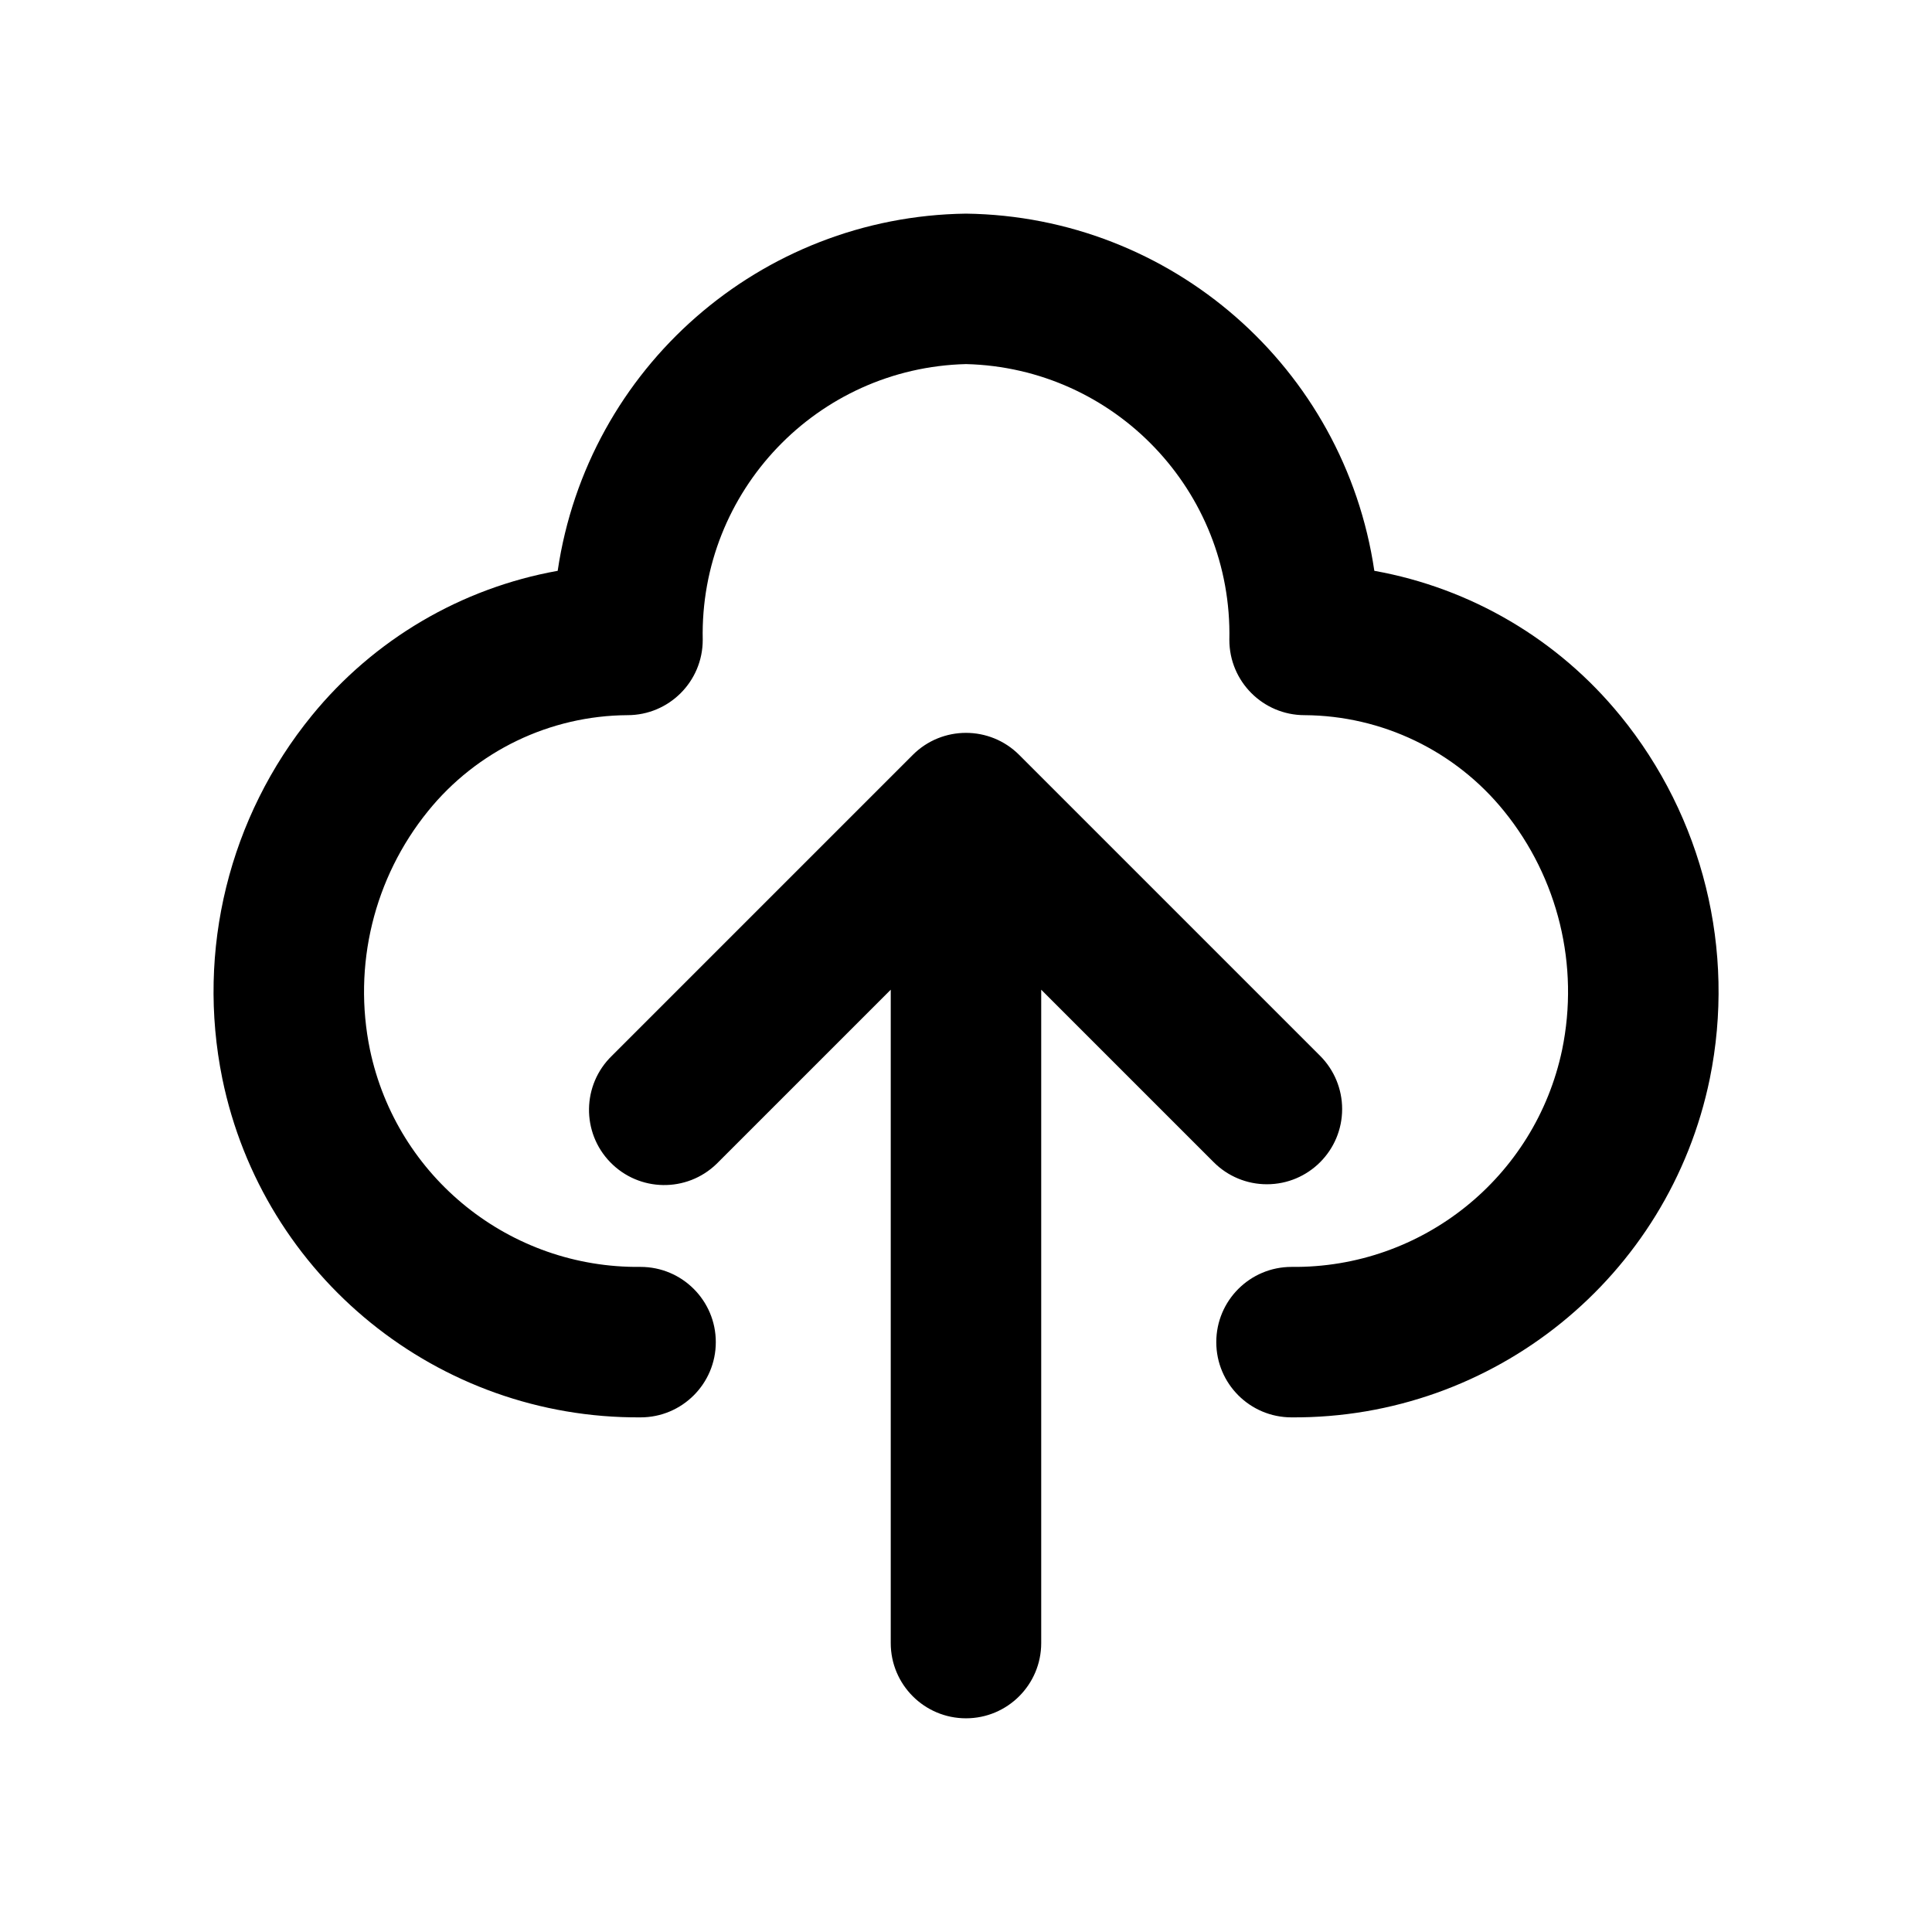 <?xml version="1.0" encoding="UTF-8"?>
<!-- Uploaded to: SVG Repo, www.svgrepo.com, Generator: SVG Repo Mixer Tools -->
<svg fill="#000000" width="800px" height="800px" version="1.1" viewBox="144 144 512 512" xmlns="http://www.w3.org/2000/svg">
 <path d="m573.36 333.62c-16.438-20.152-39.547-33.754-65.148-38.348-7.945-53.836-53.801-93.945-108.21-94.656-54.418 0.715-100.27 40.82-108.21 94.656-25.602 4.59-48.711 18.195-65.148 38.348-21.945 26.895-30.652 62.219-23.727 96.23 10.793 52.535 57.203 90.121 110.84 89.766 11.012 0 19.938-8.926 19.938-19.938 0-11.012-8.926-19.938-19.938-19.938-34.57 0.391-64.594-23.703-71.711-57.535-4.613-22.324 1.031-45.539 15.383-63.25 12.918-15.973 32.32-25.305 52.863-25.43 11.012 0 19.938-8.926 19.938-19.938-0.852-39.43 30.352-72.121 69.781-73.102 39.43 0.98 70.633 33.668 69.781 73.102 0 11.012 8.926 19.938 19.938 19.938 20.543 0.125 39.945 9.457 52.863 25.43 14.352 17.715 19.996 40.934 15.383 63.258-7.117 33.828-37.145 57.914-71.711 57.527-11.012 0-19.938 8.926-19.938 19.938 0 11.012 8.926 19.938 19.938 19.938 53.637 0.363 100.05-37.223 110.85-89.758 6.926-34.016-1.793-69.344-23.742-96.238zm-93.613 124.22c11.012 0 19.938-8.93 19.934-19.941 0-5.285-2.102-10.355-5.84-14.094l-79.75-79.75c-7.785-7.785-20.406-7.785-28.191 0l-79.75 79.75c-7.902 7.668-8.098 20.289-0.43 28.191 7.668 7.902 20.289 8.098 28.191 0.43 0.145-0.141 0.289-0.285 0.43-0.43l45.715-45.715v173.15c0 11.012 8.926 19.938 19.938 19.938s19.938-8.926 19.938-19.938v-173.15l45.715 45.715c3.738 3.75 8.812 5.852 14.102 5.844z"/>
</svg>
